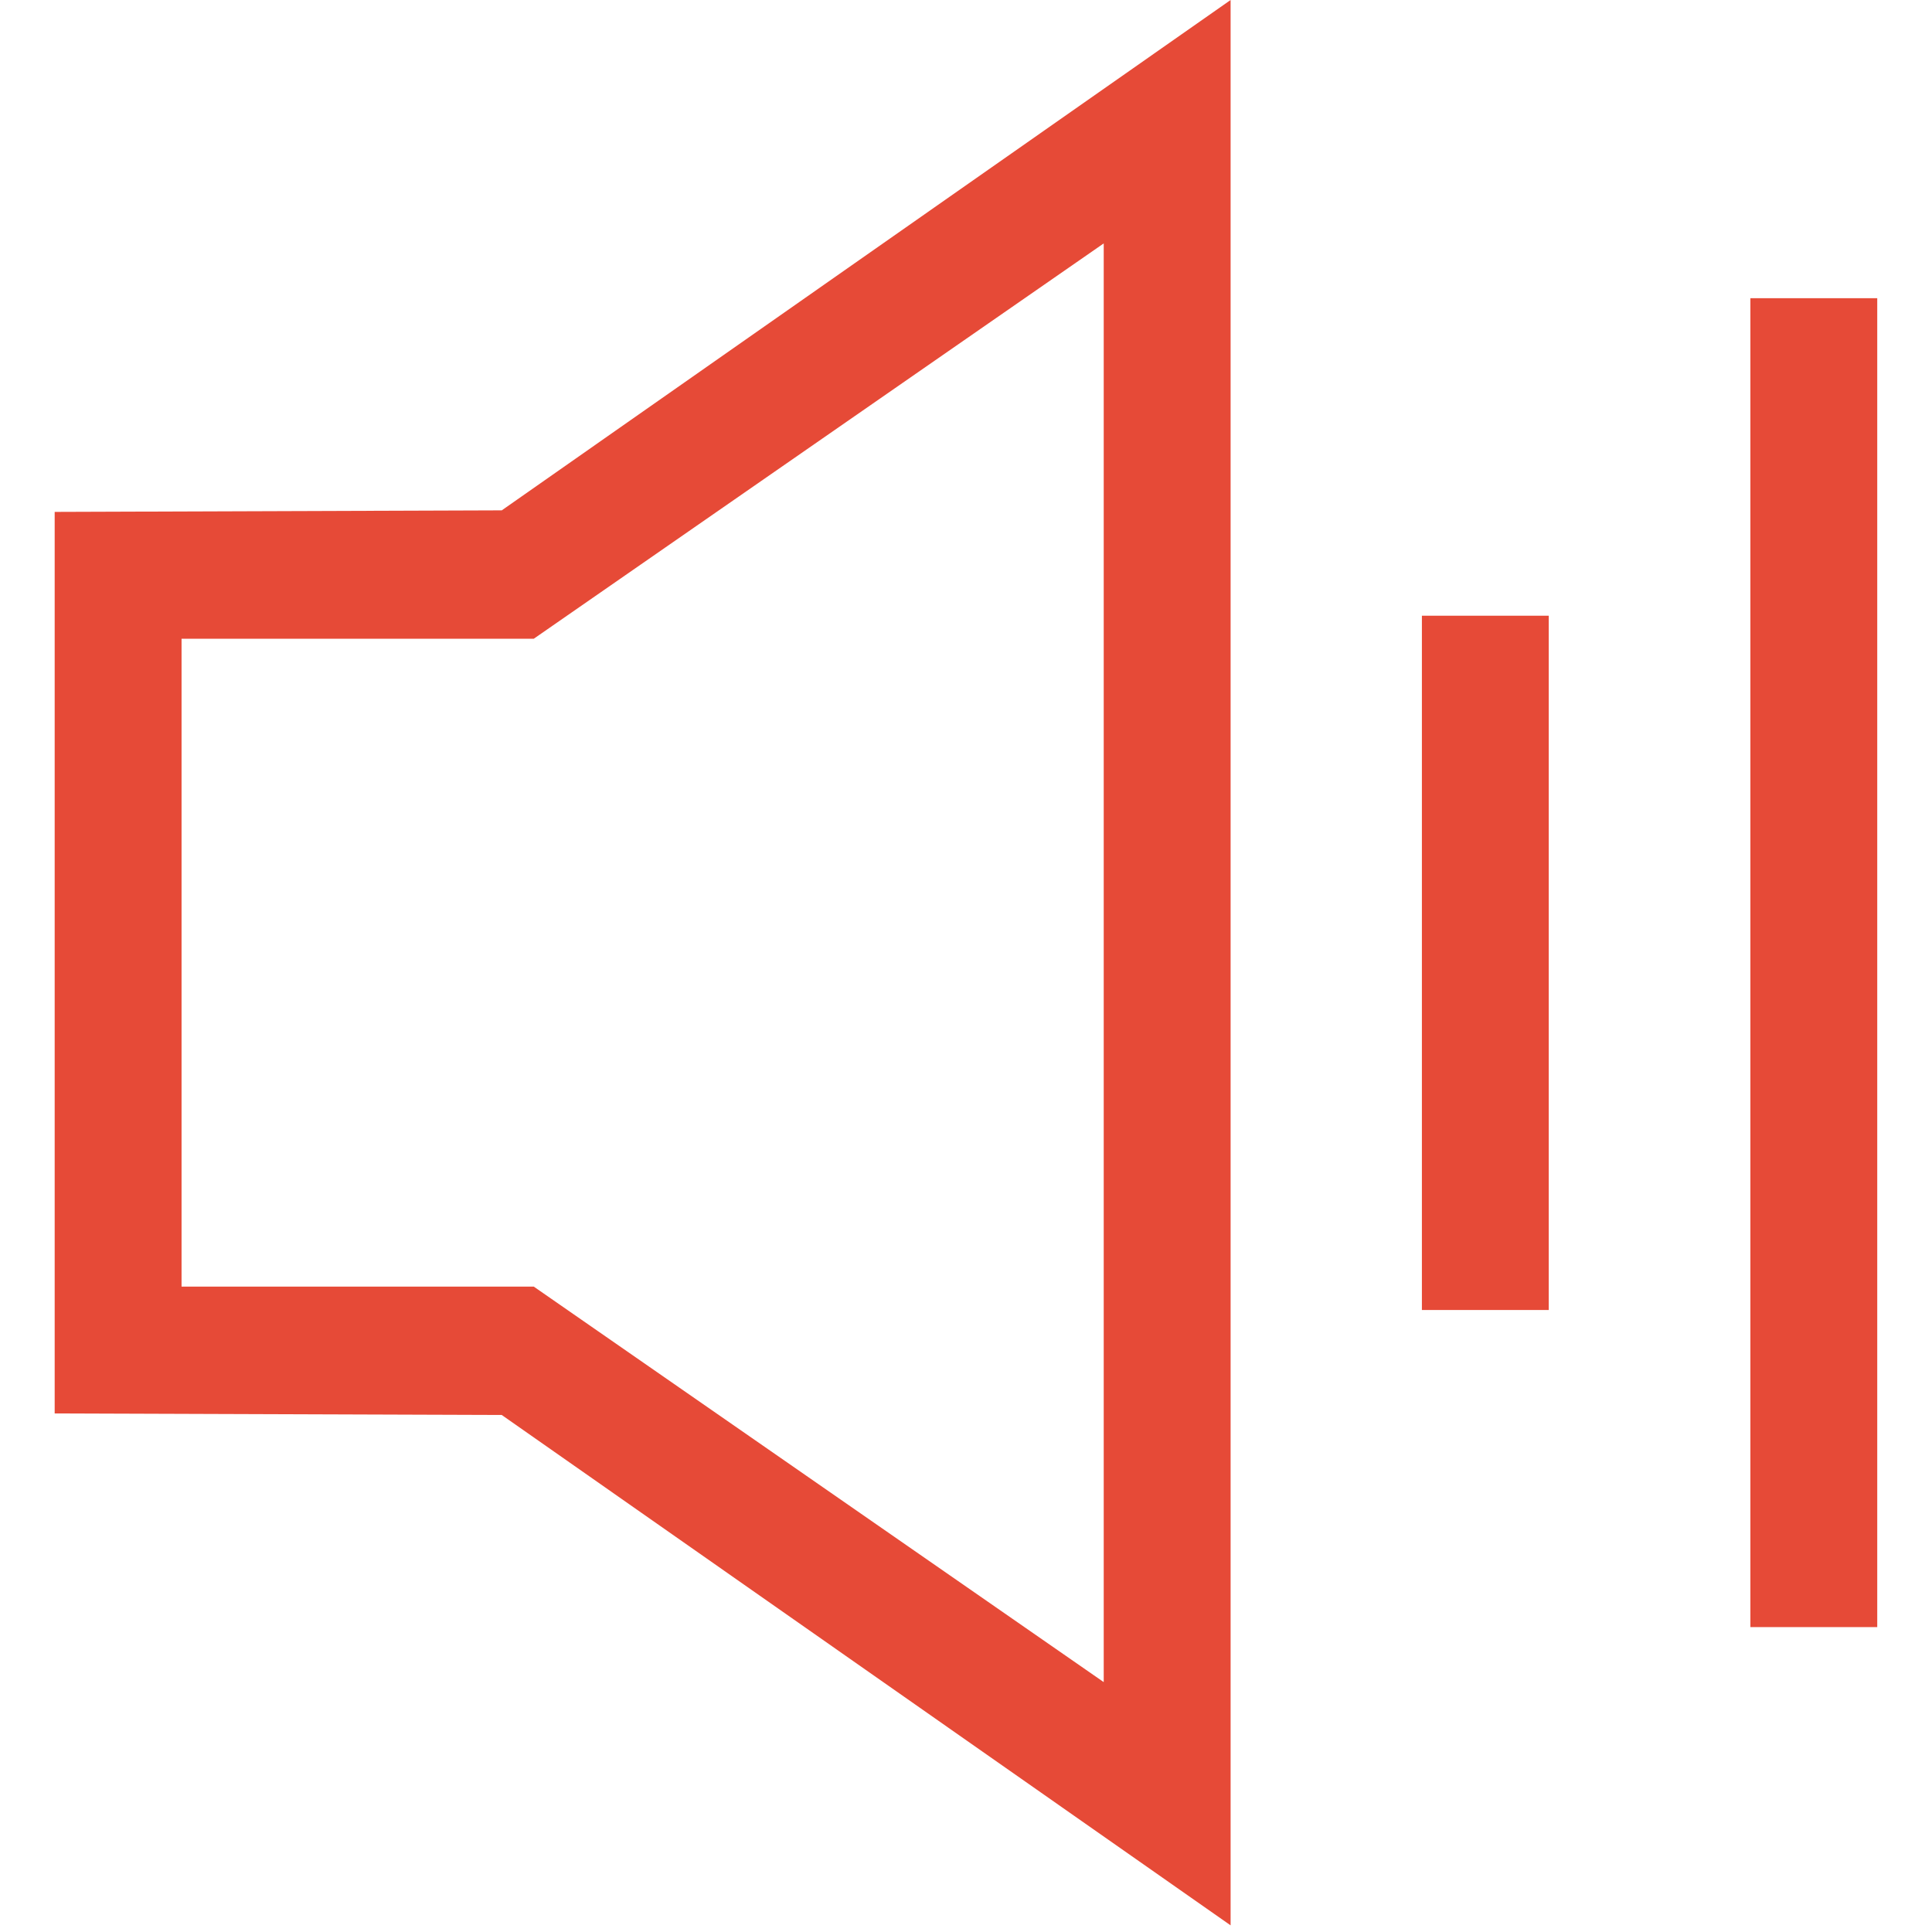 <?xml version="1.0" encoding="UTF-8"?> <svg xmlns="http://www.w3.org/2000/svg" width="70" height="70" viewBox="0 0 70 70" fill="none"> <path d="M63.42 58.953H68.016V10.805H63.42V58.953ZM1.981 18.547L18.18 18.491L44.587 0V69.759L18.18 51.268L1.981 51.212V18.541L1.981 18.547ZM39.99 8.819L19.339 23.143H6.578V46.616H19.339L39.99 60.946V8.819ZM51.518 47.463H56.114V22.308H51.518V47.463Z" fill="#E64A37"></path> </svg> 